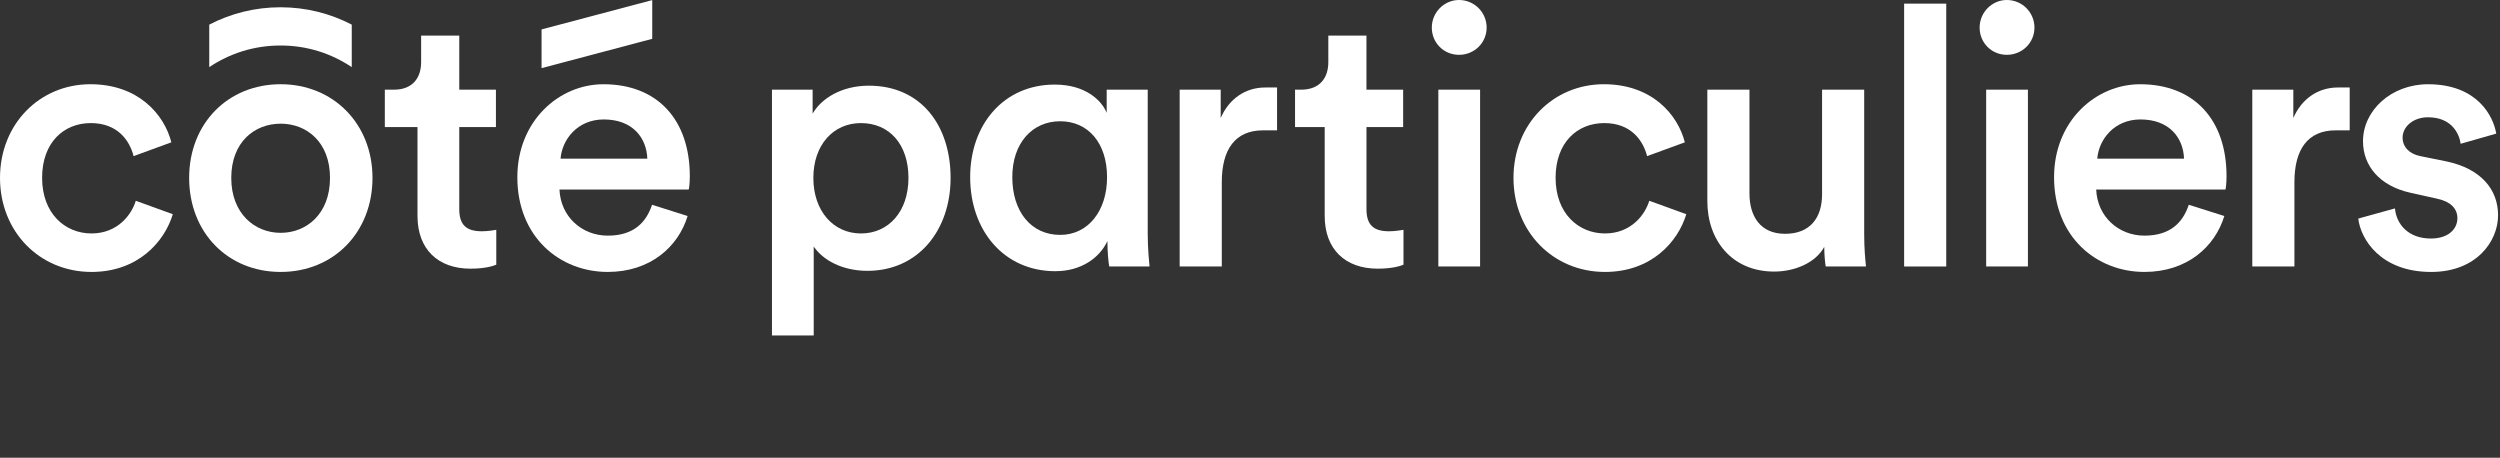 <svg width="426" height="78" viewBox="0 0 426 78" fill="none" xmlns="http://www.w3.org/2000/svg">
<rect x="0" y="0" width="426" height="78" fill="#333333" stroke="none"/>
<g clip-path="url(#clip0_93_4253)">
<path d="M7.176 30.314C7.176 36.376 11.074 39.779 15.59 39.779C20.105 39.779 22.456 36.5 23.138 34.212L29.448 36.5C28.026 41.203 23.508 46.338 15.59 46.338C6.744 46.338 0 39.471 0 30.314C0 21.156 6.744 14.352 15.405 14.352C23.508 14.352 27.963 19.425 29.2 24.252L22.766 26.603C22.086 23.942 20.045 20.974 15.465 20.974C10.885 20.974 7.174 24.252 7.174 30.316L7.176 30.314Z" fill="white"/>
<path d="M63.473 30.314C63.473 39.594 56.853 46.338 47.821 46.338C38.788 46.338 32.231 39.594 32.231 30.314C32.231 21.034 38.85 14.352 47.821 14.352C56.791 14.352 63.473 21.096 63.473 30.314ZM56.234 30.314C56.234 24.215 52.273 21.075 47.821 21.075C43.368 21.075 39.407 24.215 39.407 30.314C39.407 36.413 43.428 39.675 47.821 39.675C52.213 39.675 56.234 36.475 56.234 30.314Z" fill="white"/>
<path d="M78.258 15.282H84.507V21.653H78.258V35.636C78.258 38.297 79.432 39.409 82.093 39.409C83.083 39.409 84.26 39.224 84.567 39.161V45.101C84.135 45.286 82.773 45.781 80.174 45.781C74.607 45.781 71.142 42.44 71.142 36.81V21.653H65.574V15.282H67.121C70.339 15.282 71.761 13.24 71.761 10.579V6.064H78.258V15.282Z" fill="white"/>
<path d="M117.171 36.81C115.562 42.07 110.799 46.337 103.56 46.337C95.394 46.337 88.156 40.398 88.156 30.191C88.156 20.664 95.21 14.355 102.818 14.355C112.098 14.355 117.543 20.479 117.543 30.006C117.543 31.181 117.418 32.172 117.358 32.295H95.334C95.519 36.873 99.108 40.153 103.563 40.153C108.018 40.153 110.122 37.864 111.111 34.894L117.173 36.81H117.171ZM110.304 27.035C110.18 23.51 107.831 20.354 102.881 20.354C98.365 20.354 95.767 23.817 95.519 27.035H110.307H110.304Z" fill="white"/>
<path d="M131.542 57.164V15.282H138.471V19.365C139.955 16.766 143.421 14.6 148.061 14.6C156.969 14.6 161.981 21.406 161.981 30.314C161.981 39.221 156.474 46.15 147.813 46.15C143.483 46.15 140.205 44.294 138.658 42.005V57.162H131.544L131.542 57.164ZM146.699 20.974C141.996 20.974 138.596 24.687 138.596 30.316C138.596 35.946 141.999 39.781 146.699 39.781C151.399 39.781 154.802 36.068 154.802 30.316C154.802 24.564 151.524 20.974 146.699 20.974Z" fill="white"/>
<path d="M179.857 46.213C171.009 46.213 165.317 39.221 165.317 30.189C165.317 21.156 171.072 14.412 179.732 14.412C185.052 14.412 187.776 17.196 188.58 19.237V15.277H195.572V39.899C195.572 42.373 195.819 44.786 195.881 45.406H189.015C188.89 44.726 188.705 43.117 188.705 41.076C187.343 43.984 184.19 46.21 179.857 46.21V46.213ZM180.662 40.026C185.364 40.026 188.643 36.006 188.643 30.189C188.643 24.372 185.424 20.662 180.662 20.662C175.899 20.662 172.496 24.375 172.496 30.189C172.496 36.003 175.652 40.026 180.662 40.026Z" fill="white"/>
<path d="M232.846 15.282H239.095V21.653H232.846V35.636C232.846 38.297 234.02 39.409 236.681 39.409C237.671 39.409 238.847 39.224 239.155 39.161V45.101C238.723 45.286 237.361 45.781 234.762 45.781C229.195 45.781 225.729 42.44 225.729 36.81V21.653H220.675V15.282H221.706C224.925 15.282 226.347 13.24 226.347 10.579V6.064H232.843V15.282H232.846Z" fill="white"/>
<path d="M248.62 0C251.219 0 253.323 2.104 253.323 4.702C253.323 7.301 251.219 9.342 248.62 9.342C246.021 9.342 243.98 7.301 243.98 4.702C243.98 2.104 246.084 0 248.62 0ZM245.094 45.408V15.282H252.208V45.41H245.094V45.408Z" fill="white"/>
<path d="M265.075 30.314C265.075 36.376 268.973 39.779 273.488 39.779C278.003 39.779 280.354 36.5 281.036 34.212L287.346 36.5C285.924 41.203 281.406 46.338 273.488 46.338C264.64 46.338 257.898 39.471 257.898 30.314C257.898 21.156 264.642 14.352 273.303 14.352C281.406 14.352 285.862 19.425 287.098 24.252L280.664 26.603C279.984 23.942 277.943 20.974 273.363 20.974C268.783 20.974 265.072 24.252 265.072 30.316L265.075 30.314Z" fill="white"/>
<path d="M302.315 46.275C295.139 46.275 290.931 40.955 290.931 34.274V15.282H298.108V32.975C298.108 36.688 299.839 39.841 304.17 39.841C308.5 39.841 310.481 37.058 310.481 33.097V15.279H317.658V39.901C317.658 42.375 317.843 44.294 317.968 45.408H311.101C310.976 44.728 310.854 43.304 310.854 42.068C309.369 44.791 305.841 46.275 302.315 46.275Z" fill="white"/>
<path d="M324.464 45.408V0.62H331.64V45.41H324.464V45.408Z" fill="white"/>
<path d="M341.969 0C344.567 0 346.671 2.104 346.671 4.702C346.671 7.301 344.567 9.342 341.969 9.342C339.37 9.342 337.329 7.301 337.329 4.702C337.329 2.104 339.432 0 341.969 0ZM338.443 45.408V15.282H345.557V45.41H338.443V45.408Z" fill="white"/>
<path d="M379.027 36.81C377.418 42.07 372.656 46.337 365.417 46.337C357.251 46.337 350.012 40.398 350.012 30.191C350.012 20.664 357.066 14.355 364.675 14.355C373.955 14.355 379.4 20.479 379.4 30.006C379.4 31.181 379.275 32.172 379.215 32.295H357.191C357.376 36.873 360.964 40.153 365.419 40.153C369.874 40.153 371.978 37.864 372.968 34.894L379.03 36.81H379.027ZM372.161 27.035C372.036 23.51 369.687 20.354 364.737 20.354C360.222 20.354 357.623 23.817 357.376 27.035H372.163H372.161Z" fill="white"/>
<path d="M397.989 22.211C393.261 22.211 390.968 25.429 390.968 31.058V45.411H383.791V15.282H390.783V20.107C392.205 16.828 394.997 14.909 398.359 14.909H400.387V22.211H397.991H397.989Z" fill="white"/>
<path d="M215.214 22.211C210.486 22.211 208.192 25.429 208.192 31.058V45.411H201.016V15.282H208.007V20.107C209.429 16.828 212.222 14.909 215.584 14.909H217.611V22.211H215.216H215.214Z" fill="white"/>
<path d="M408.101 35.511C408.348 38.232 410.389 40.646 414.225 40.646C417.194 40.646 418.74 39.037 418.74 37.182C418.74 35.573 417.626 34.336 415.215 33.842L410.759 32.852C405.44 31.678 402.656 28.212 402.656 24.067C402.656 18.807 407.481 14.355 413.73 14.355C422.144 14.355 424.867 19.799 425.362 22.768L419.3 24.499C419.052 22.768 417.753 19.984 413.733 19.984C411.196 19.984 409.402 21.593 409.402 23.45C409.402 25.059 410.579 26.233 412.433 26.605L417.011 27.532C422.703 28.769 425.672 32.235 425.672 36.688C425.672 41.14 421.959 46.34 414.287 46.34C405.564 46.34 402.224 40.648 401.851 37.245L408.101 35.513V35.511Z" fill="white"/>
<path d="M111.141 0.016L92.282 5.012V11.61L111.141 6.614V0.016Z" fill="white"/>
<path d="M59.938 11.439V4.196C56.273 2.3 52.179 1.239 47.798 1.239C43.416 1.239 39.322 2.3 35.657 4.196V11.439C39.118 9.118 43.252 7.754 47.798 7.754C52.343 7.754 56.477 9.116 59.938 11.439Z" fill="white"/>
</g>
<defs>
<clipPath id="clip0_93_4253">
<rect width="425.673" height="77.708" fill="white"/>
</clipPath>
</defs>
</svg>
